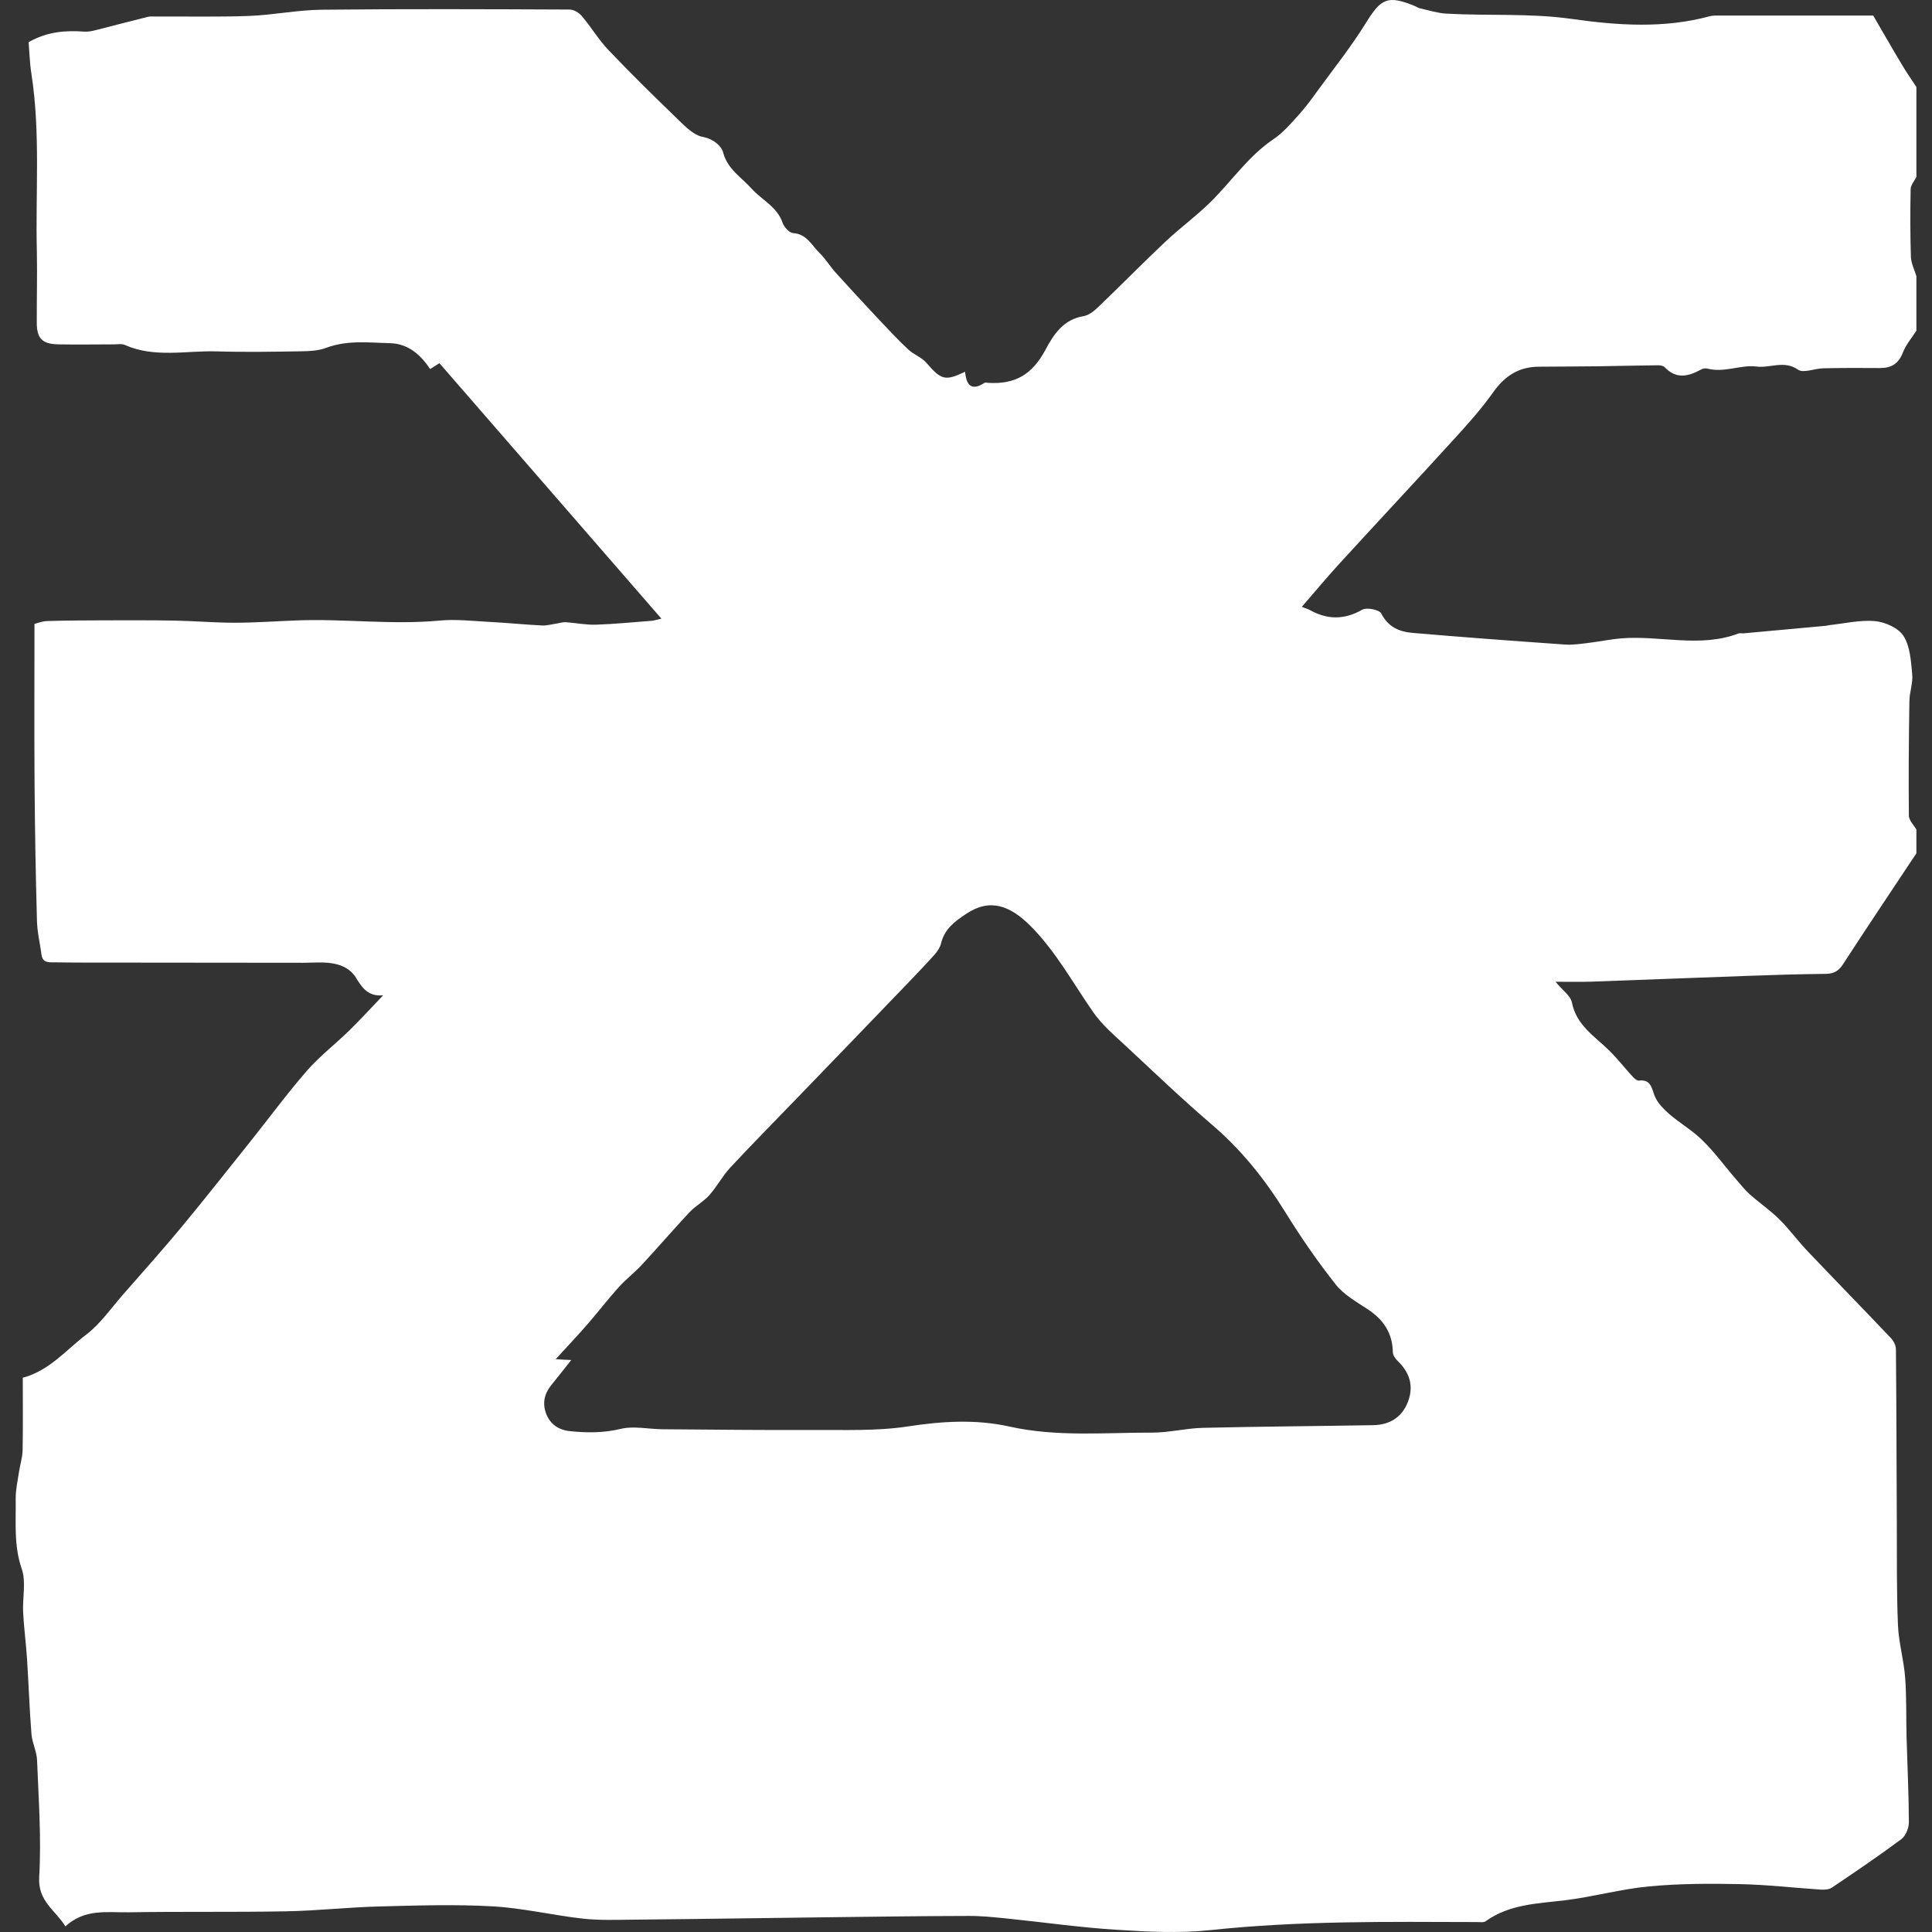 <?xml version="1.0" encoding="UTF-8" standalone="no"?>
<!-- Generator: Adobe Illustrator 24.1.0, SVG Export Plug-In  -->

<svg
   xmlns:dc="http://purl.org/dc/elements/1.1/"
   xmlns:cc="http://creativecommons.org/ns#"
   xmlns:rdf="http://www.w3.org/1999/02/22-rdf-syntax-ns#"
   xmlns:svg="http://www.w3.org/2000/svg"
   xmlns="http://www.w3.org/2000/svg"
   xmlns:sodipodi="http://sodipodi.sourceforge.net/DTD/sodipodi-0.dtd"
   xmlns:inkscape="http://www.inkscape.org/namespaces/inkscape"
   version="1.1"
   x="0px"
   y="0px"
   width="217.939"
   height="217.939"
   viewBox="0 0 217.939 217.939"
   xml:space="preserve"
   id="svg9"
   sodipodi:docname="khorne_daemons.svg"
   inkscape:version="0.92.3 (2405546, 2018-03-11)"><rect x="0" y="0" width="217.939" height="217.939" fill="#333333" stroke="none"/><sodipodi:namedview
   pagecolor="#ffffff"
   bordercolor="#666666"
   borderopacity="1"
   objecttolerance="10"
   gridtolerance="10"
   guidetolerance="10"
   inkscape:pageopacity="0"
   inkscape:pageshadow="2"
   inkscape:window-width="1920"
   inkscape:window-height="1017"
   id="namedview11"
   showgrid="false"
   inkscape:zoom="1.0829662"
   inkscape:cx="-176.71237"
   inkscape:cy="108.96"
   inkscape:window-x="-8"
   inkscape:window-y="-8"
   inkscape:window-maximized="1"
   inkscape:current-layer="svg9" />
<defs
   id="defs2">
</defs>
<g
   id="zHsEFn.tif_1_"
   transform="translate(1.719,0.007)"
   style="fill:#fff;fill-opacity:1">
	<g
   id="g6"
   style="fill:#fff;fill-opacity:1">
		<path
   d="m 214.46,9.81 c 0,3.38 0,6.76 0,10.14 -0.23,0.46 -0.64,0.92 -0.65,1.39 -0.05,2.54 -0.05,5.09 0.03,7.63 0.03,0.73 0.4,1.46 0.62,2.18 0,2.05 0,4.09 0,6.14 -0.52,0.82 -1.18,1.58 -1.52,2.46 -0.49,1.28 -1.31,1.77 -2.62,1.76 -2.13,-0.02 -4.26,-0.02 -6.38,0.03 -0.97,0.02 -2.23,0.58 -2.84,0.15 -1.56,-1.09 -3.14,-0.15 -4.68,-0.35 -1.76,-0.23 -3.64,0.74 -5.55,0.23 -0.23,-0.06 -0.55,0.01 -0.77,0.14 -1.42,0.78 -2.77,1.05 -4.04,-0.3 -0.17,-0.18 -0.55,-0.22 -0.84,-0.21 -2.2,0.02 -4.39,0.08 -6.59,0.11 -2.27,0.03 -4.53,0.03 -6.8,0.05 -2.23,0.02 -3.81,1.05 -5.1,2.87 -1.35,1.9 -2.91,3.65 -4.49,5.37 -4.27,4.69 -8.61,9.32 -12.89,14 -1.41,1.54 -2.74,3.15 -4.22,4.85 0.49,0.19 0.71,0.25 0.89,0.35 1.99,1.11 3.9,1.13 5.93,-0.03 0.5,-0.29 1.94,0.01 2.15,0.43 0.78,1.56 2.08,2.07 3.57,2.19 5.7,0.49 11.42,0.91 17.13,1.31 0.87,0.06 1.76,-0.07 2.64,-0.18 1.26,-0.15 2.52,-0.42 3.78,-0.52 4.38,-0.34 8.84,1.1 13.18,-0.55 0.16,-0.06 0.35,0 0.53,-0.01 3.12,-0.29 6.25,-0.57 9.37,-0.86 0.09,-0.01 0.17,-0.05 0.26,-0.06 1.75,-0.18 3.53,-0.62 5.25,-0.46 1.15,0.11 2.65,0.79 3.21,1.69 0.74,1.19 0.83,2.85 0.97,4.33 0.09,0.98 -0.31,2 -0.32,3.01 -0.07,4.31 -0.1,8.61 -0.06,12.92 0.01,0.53 0.55,1.04 0.85,1.57 0,0.89 0,1.78 0,2.67 -2.77,4.17 -5.56,8.33 -8.29,12.53 -0.5,0.77 -1.05,1.06 -1.95,1.07 -2.98,0.03 -5.95,0.12 -8.92,0.23 -5.85,0.21 -11.69,0.44 -17.54,0.65 -1.18,0.04 -2.36,0.01 -4.01,0.01 0.8,0.97 1.7,1.58 1.85,2.34 0.5,2.55 2.52,3.77 4.16,5.37 0.95,0.93 1.77,1.99 2.67,2.97 0.19,0.21 0.51,0.5 0.73,0.47 1.15,-0.15 1.4,0.58 1.67,1.44 0.16,0.52 0.48,1.04 0.85,1.45 1.1,1.25 2.56,2.08 3.82,3.11 1.79,1.47 3.16,3.47 4.71,5.24 0.47,0.53 0.9,1.1 1.43,1.57 1.08,0.96 2.29,1.79 3.32,2.8 1.12,1.1 2.06,2.39 3.14,3.54 3.14,3.31 6.33,6.57 9.47,9.88 0.31,0.32 0.58,0.84 0.58,1.27 0.06,6.57 0.07,13.13 0.1,19.7 0.02,3.81 -0.03,7.63 0.13,11.43 0.08,1.97 0.66,3.92 0.81,5.9 0.17,2.25 0.1,4.51 0.16,6.77 0.09,3.19 0.25,6.38 0.26,9.57 0,0.64 -0.35,1.52 -0.84,1.89 -2.56,1.91 -5.21,3.7 -7.85,5.48 -0.33,0.22 -0.84,0.24 -1.26,0.22 -3.05,-0.2 -6.09,-0.56 -9.14,-0.62 -3.41,-0.07 -6.84,-0.06 -10.24,0.26 -3.16,0.3 -6.27,1.17 -9.43,1.56 -3.11,0.38 -6.27,0.43 -8.97,2.36 -0.25,0.18 -0.69,0.1 -1.04,0.1 -10.02,-0.03 -20.03,-0.16 -30.02,0.91 -3.5,0.37 -7.09,0.19 -10.61,-0.04 -4.16,-0.26 -8.29,-0.86 -12.44,-1.28 -1.41,-0.14 -2.83,-0.29 -4.24,-0.28 -5.06,0.01 -10.12,0.08 -15.18,0.14 -7.54,0.09 -15.09,0.21 -22.63,0.28 -1.91,0.02 -3.83,0.09 -5.72,-0.12 -3.39,-0.38 -6.74,-1.19 -10.13,-1.38 -4.25,-0.24 -8.52,-0.1 -12.78,0.01 -3.54,0.09 -7.07,0.49 -10.6,0.55 -5.9,0.11 -11.8,0.01 -17.69,0.11 -2.4,0.04 -4.95,-0.44 -7.14,1.59 -1.14,-1.85 -3.12,-2.82 -2.96,-5.57 0.26,-4.37 -0.07,-8.78 -0.24,-13.18 -0.04,-0.99 -0.55,-1.95 -0.63,-2.94 -0.23,-2.86 -0.32,-5.74 -0.51,-8.6 -0.11,-1.72 -0.35,-3.43 -0.43,-5.15 -0.08,-1.64 0.35,-3.42 -0.16,-4.9 -0.91,-2.63 -0.64,-5.26 -0.68,-7.9 -0.01,-1 0.22,-2.01 0.37,-3.02 0.12,-0.82 0.4,-1.64 0.41,-2.46 0.05,-2.74 0.02,-5.48 0.02,-8.17 3.02,-0.81 4.9,-3.15 7.16,-4.87 1.61,-1.23 2.82,-3 4.18,-4.55 2.22,-2.53 4.46,-5.04 6.6,-7.62 2.6,-3.14 5.12,-6.34 7.66,-9.52 2.15,-2.69 4.19,-5.47 6.45,-8.07 1.44,-1.65 3.22,-3.01 4.79,-4.55 1.31,-1.28 2.54,-2.64 3.81,-3.96 -1.66,0.15 -2.34,-0.8 -3.05,-1.96 -0.8,-1.31 -2.22,-1.7 -3.71,-1.74 -0.75,-0.02 -1.51,0.03 -2.26,0.03 -6.93,0 -13.86,-0.01 -20.79,-0.02 -2.4,0 -4.8,0.01 -7.2,-0.03 -0.62,-0.01 -1.4,0.12 -1.53,-0.87 C 2.8,106.41 2.48,105.14 2.45,103.87 2.31,98.77 2.22,93.66 2.18,88.55 2.14,82.57 2.17,76.59 2.17,70.37 c 0.27,-0.06 0.85,-0.3 1.44,-0.32 2.17,-0.07 4.34,-0.07 6.52,-0.08 2.61,0 5.22,-0.02 7.83,0.03 2.25,0.04 4.5,0.24 6.76,0.24 2.34,0 4.67,-0.17 7.01,-0.26 5.37,-0.21 10.73,0.52 16.1,0.02 1.88,-0.18 3.81,0.05 5.71,0.15 1.96,0.1 3.91,0.3 5.86,0.4 0.56,0.03 1.13,-0.14 1.69,-0.22 0.34,-0.05 0.68,-0.17 1.01,-0.15 1.14,0.08 2.29,0.32 3.42,0.28 2.1,-0.07 4.19,-0.28 6.28,-0.44 0.24,-0.02 0.48,-0.1 1.09,-0.24 -8.46,-9.73 -16.74,-19.27 -25.04,-28.82 -0.38,0.24 -0.69,0.44 -1.05,0.67 -1.09,-1.68 -2.54,-2.86 -4.46,-2.92 -2.42,-0.06 -4.87,-0.38 -7.26,0.52 -0.85,0.32 -1.83,0.38 -2.76,0.39 -3.2,0.05 -6.39,0.11 -9.59,0.01 -3.46,-0.1 -7,0.77 -10.38,-0.73 -0.34,-0.15 -0.79,-0.06 -1.19,-0.06 -2.09,0 -4.18,0.04 -6.26,0 C 3.05,38.81 2.44,38.19 2.43,36.42 2.42,33.76 2.49,31.09 2.44,28.43 2.27,21.74 2.86,15.03 1.83,8.36 1.63,7.11 1.6,5.83 1.51,4.75 3.62,3.55 5.67,3.41 7.78,3.56 8.21,3.59 8.67,3.5 9.09,3.39 11.05,2.9 13.01,2.37 14.97,1.89 15.26,1.82 15.59,1.87 15.9,1.86 c 3.51,-0.02 7.02,0.06 10.52,-0.07 2.72,-0.11 5.42,-0.67 8.13,-0.7 9.33,-0.1 18.66,-0.06 27.98,-0.02 0.47,0 1.07,0.36 1.39,0.74 1.05,1.24 1.89,2.67 3.01,3.84 2.52,2.65 5.14,5.22 7.77,7.76 0.85,0.82 1.82,1.84 2.87,2.03 1.22,0.23 2.09,1.03 2.28,1.74 0.5,1.91 2.05,2.79 3.2,4.08 1.16,1.29 2.89,2.04 3.51,3.86 0.17,0.49 0.76,1.14 1.19,1.17 1.54,0.09 2.08,1.37 2.96,2.22 0.69,0.67 1.19,1.52 1.84,2.24 1.56,1.73 3.15,3.44 4.74,5.14 1.12,1.19 2.24,2.39 3.43,3.51 0.61,0.58 1.51,0.89 2.05,1.51 1.69,1.95 2.11,2.1 4.38,1.02 0.13,1.47 0.69,2.23 2.19,1.25 0.09,-0.06 0.26,-0.01 0.39,0 3.11,0.2 5.02,-0.98 6.49,-3.74 0.94,-1.76 2.04,-3.42 4.31,-3.79 0.6,-0.1 1.19,-0.59 1.66,-1.04 2.53,-2.43 4.99,-4.93 7.54,-7.34 1.64,-1.55 3.49,-2.89 5.1,-4.48 2.39,-2.36 4.28,-5.2 7.14,-7.12 1.08,-0.73 1.96,-1.78 2.85,-2.76 0.77,-0.85 1.45,-1.79 2.13,-2.73 1.82,-2.5 3.76,-4.93 5.38,-7.55 1.73,-2.81 2.47,-3.21 5.52,-1.97 0.21,0.08 0.39,0.23 0.61,0.27 0.98,0.22 1.96,0.54 2.95,0.6 4.72,0.27 9.44,-0.07 14.19,0.6 5.13,0.73 10.41,1.1 15.57,-0.31 0.34,-0.09 0.71,-0.07 1.06,-0.07 5.72,0 11.44,0 17.36,0 0.96,1.64 2.01,3.49 3.1,5.31 0.55,0.95 1.17,1.84 1.77,2.75 z M 62.72,153.41 c -0.8,1 -1.5,1.91 -2.22,2.79 -0.8,0.97 -1.06,2.05 -0.62,3.24 0.47,1.24 1.43,1.87 2.75,2 1.9,0.19 3.74,0.2 5.66,-0.26 1.49,-0.36 3.15,0.03 4.74,0.04 5.64,0.04 11.27,0.11 16.91,0.08 3.59,-0.02 7.24,0.14 10.76,-0.4 3.87,-0.59 7.66,-0.83 11.47,0.02 5.31,1.18 10.69,0.67 16.04,0.68 1.93,0.01 3.86,-0.5 5.79,-0.54 6.39,-0.15 12.78,-0.19 19.17,-0.3 1.86,-0.03 3.26,-0.87 3.94,-2.65 0.67,-1.77 0.19,-3.3 -1.17,-4.6 -0.26,-0.25 -0.53,-0.64 -0.54,-0.97 -0.03,-2.16 -1.05,-3.67 -2.81,-4.84 -1.28,-0.85 -2.72,-1.65 -3.64,-2.82 -2.05,-2.59 -3.93,-5.32 -5.67,-8.13 -2.3,-3.72 -4.97,-7.06 -8.31,-9.91 -3.3,-2.82 -6.44,-5.83 -9.62,-8.79 -1.32,-1.23 -2.74,-2.42 -3.75,-3.88 -2.28,-3.27 -4.18,-6.8 -7.02,-9.67 -2.36,-2.38 -4.62,-3.21 -7.31,-1.42 -1.32,0.88 -2.44,1.71 -2.83,3.32 -0.11,0.45 -0.4,0.9 -0.72,1.26 -1.02,1.14 -2.09,2.25 -3.15,3.36 -4.05,4.21 -8.1,8.42 -12.16,12.62 -2.58,2.68 -5.2,5.32 -7.74,8.05 -0.89,0.95 -1.51,2.16 -2.38,3.13 -0.64,0.72 -1.55,1.2 -2.21,1.9 -1.82,1.94 -3.55,3.96 -5.36,5.91 -0.83,0.9 -1.82,1.65 -2.64,2.56 -1.21,1.34 -2.31,2.78 -3.49,4.14 -1.13,1.3 -2.32,2.56 -3.62,3.98 0.7,0.05 1.16,0.08 1.75,0.1 z"
   id="path4"
   inkscape:connector-curvature="0"
   style="fill:#fff;fill-opacity:1" />
	</g>
</g>
</svg>
